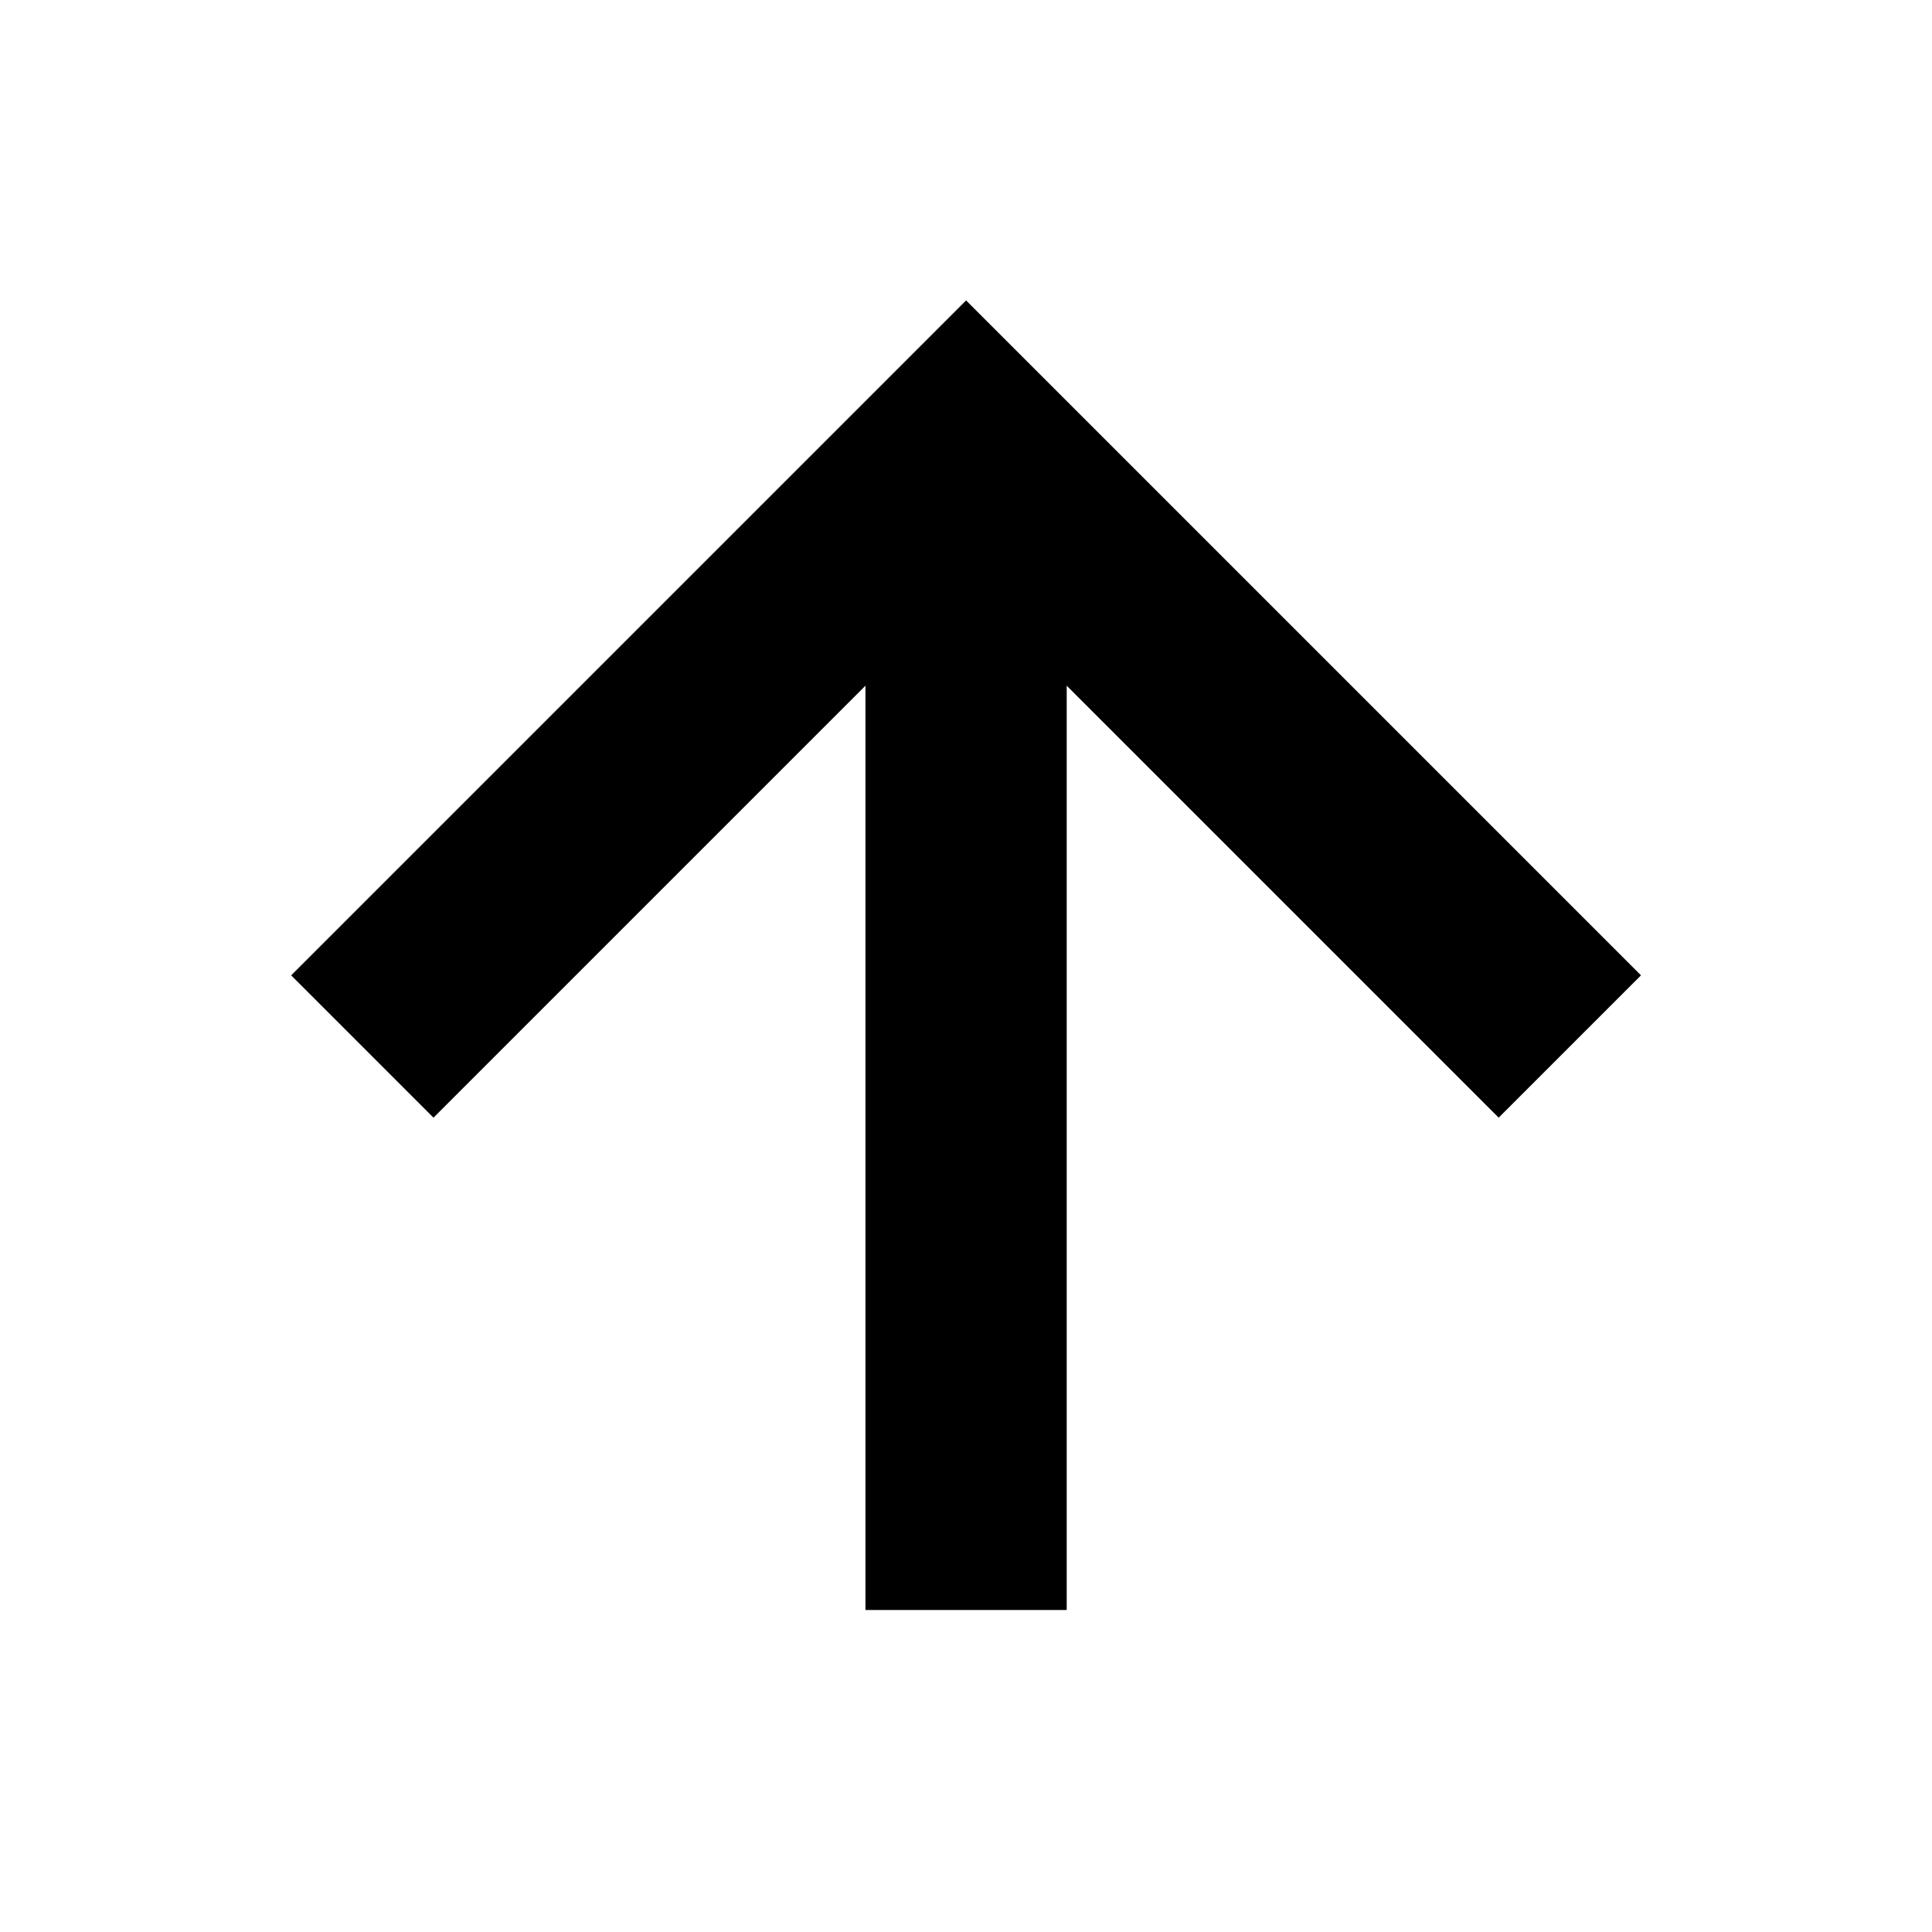 <svg viewBox="0 0 24 24" xmlns="http://www.w3.org/2000/svg">
<path fill="#000" d="M20.385 12.116L12.001 3.732L3.617 12.116L5.385 13.884L10.751 8.518V20H13.251V8.518L18.617 13.884L20.385 12.116Z"/>
</svg>
